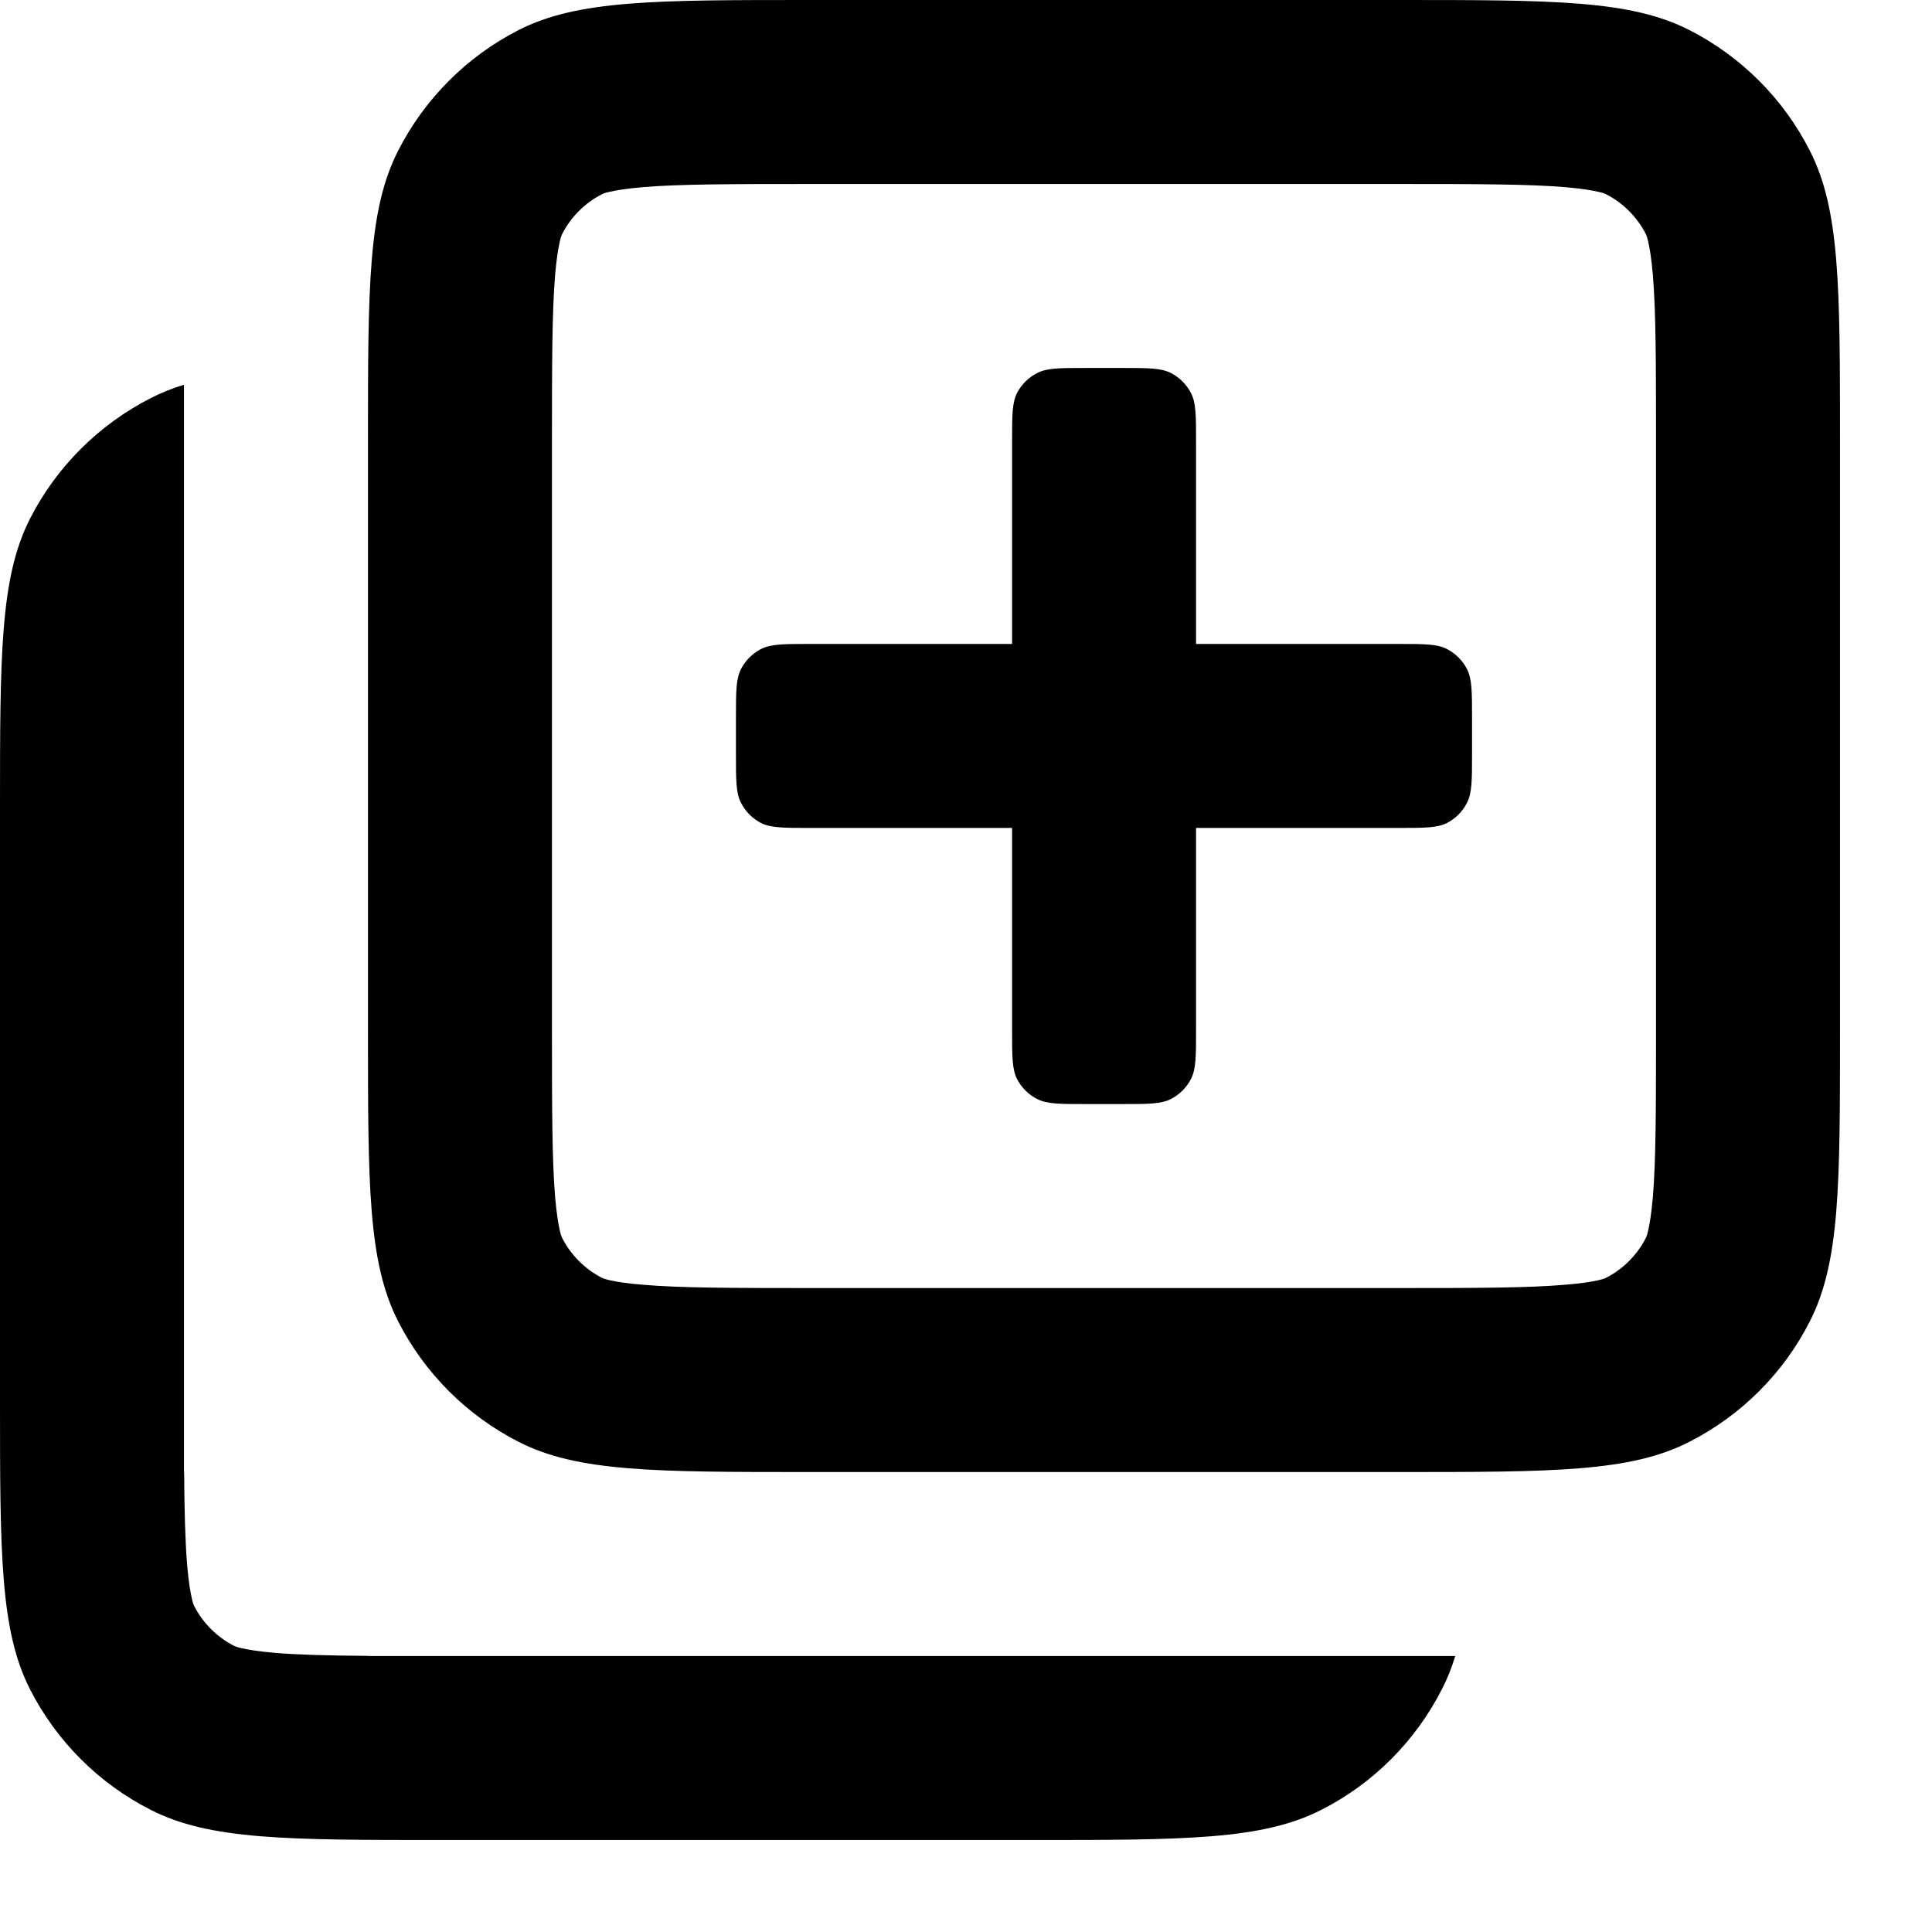 <?xml version="1.0" encoding="utf-8"?>
<svg xmlns="http://www.w3.org/2000/svg" fill="none" height="100%" overflow="visible" preserveAspectRatio="none" style="display: block;" viewBox="0 0 13 13" width="100%">
<g id="Vector">
<path d="M7.552 2.476C7.726 2.476 7.812 2.476 7.879 2.51C7.937 2.54 7.984 2.587 8.014 2.645C8.048 2.711 8.048 2.798 8.048 2.971V4.333H9.41C9.583 4.333 9.67 4.333 9.736 4.367C9.794 4.397 9.841 4.444 9.871 4.502C9.905 4.569 9.905 4.655 9.905 4.829V5.076C9.905 5.25 9.905 5.336 9.871 5.402C9.841 5.461 9.794 5.508 9.736 5.538C9.67 5.571 9.583 5.571 9.41 5.571H8.048V6.933C8.048 7.107 8.048 7.193 8.014 7.26C7.984 7.318 7.937 7.365 7.879 7.395C7.812 7.429 7.726 7.429 7.552 7.429H7.305C7.131 7.429 7.045 7.429 6.979 7.395C6.92 7.365 6.873 7.318 6.843 7.26C6.81 7.193 6.81 7.107 6.81 6.933V5.571H5.448C5.274 5.571 5.188 5.571 5.121 5.538C5.063 5.508 5.016 5.461 4.986 5.402C4.952 5.336 4.952 5.25 4.952 5.076V4.829C4.952 4.655 4.952 4.569 4.986 4.502C5.016 4.444 5.063 4.397 5.121 4.367C5.188 4.333 5.274 4.333 5.448 4.333H6.81V2.971C6.81 2.798 6.81 2.711 6.843 2.645C6.873 2.587 6.92 2.54 6.979 2.51C7.045 2.476 7.131 2.476 7.305 2.476H7.552Z" fill="black"/>
<path clip-rule="evenodd" d="M2.679 1.014C2.476 1.411 2.476 1.931 2.476 2.971V6.933C2.476 7.973 2.476 8.493 2.679 8.891C2.857 9.24 3.141 9.524 3.49 9.702C3.887 9.905 4.408 9.905 5.448 9.905H9.41C10.45 9.905 10.97 9.905 11.367 9.702C11.716 9.524 12.001 9.24 12.178 8.891C12.381 8.493 12.381 7.973 12.381 6.933V2.971C12.381 1.931 12.381 1.411 12.178 1.014C12.001 0.665 11.716 0.38 11.367 0.202C10.97 0 10.45 0 9.41 0H5.448C4.408 0 3.887 0 3.49 0.202C3.141 0.38 2.857 0.665 2.679 1.014ZM9.41 1.238H5.448C4.907 1.238 4.576 1.239 4.329 1.259C4.213 1.269 4.144 1.281 4.101 1.291C4.081 1.295 4.069 1.299 4.062 1.302C4.055 1.304 4.052 1.306 4.052 1.306C3.936 1.365 3.841 1.46 3.782 1.576C3.782 1.576 3.78 1.579 3.778 1.586C3.775 1.592 3.771 1.605 3.767 1.625C3.757 1.667 3.745 1.737 3.735 1.852C3.715 2.1 3.714 2.431 3.714 2.971V6.933C3.714 7.474 3.715 7.805 3.735 8.052C3.745 8.168 3.757 8.237 3.767 8.28C3.771 8.3 3.775 8.312 3.778 8.319C3.78 8.325 3.782 8.329 3.782 8.329C3.841 8.445 3.936 8.54 4.052 8.599C4.052 8.599 4.055 8.601 4.062 8.603C4.069 8.606 4.081 8.609 4.101 8.614C4.144 8.624 4.213 8.636 4.329 8.645C4.576 8.666 4.907 8.667 5.448 8.667H9.41C9.95 8.667 10.281 8.666 10.528 8.645C10.644 8.636 10.714 8.624 10.756 8.614C10.776 8.609 10.789 8.606 10.795 8.603C10.802 8.601 10.805 8.599 10.805 8.599C10.921 8.54 11.016 8.445 11.075 8.329C11.075 8.329 11.077 8.325 11.079 8.319C11.082 8.312 11.086 8.3 11.09 8.28C11.1 8.237 11.112 8.168 11.122 8.052C11.142 7.805 11.143 7.474 11.143 6.933V2.971C11.143 2.431 11.142 2.1 11.122 1.852C11.112 1.737 11.1 1.667 11.09 1.625C11.086 1.605 11.082 1.592 11.079 1.586C11.077 1.579 11.075 1.576 11.075 1.576C11.016 1.46 10.921 1.365 10.805 1.306C10.805 1.306 10.802 1.304 10.795 1.302C10.789 1.299 10.776 1.295 10.756 1.291C10.714 1.281 10.644 1.269 10.528 1.259C10.281 1.239 9.95 1.238 9.41 1.238Z" fill="black" fill-rule="evenodd"/>
<path d="M1.238 2.589C1.158 2.613 1.084 2.643 1.014 2.679C0.665 2.857 0.38 3.141 0.202 3.49C0 3.887 0 4.408 0 5.448V9.41C0 10.45 0 10.97 0.202 11.367C0.38 11.716 0.665 12.001 1.014 12.178C1.411 12.381 1.931 12.381 2.971 12.381H6.933C7.973 12.381 8.493 12.381 8.891 12.178C9.24 12.001 9.524 11.716 9.702 11.367C9.738 11.297 9.768 11.223 9.792 11.143H2.476V11.142C2.21 11.14 2.014 11.135 1.852 11.122C1.737 11.112 1.667 11.1 1.625 11.09C1.605 11.086 1.592 11.082 1.586 11.079C1.579 11.077 1.576 11.075 1.576 11.075C1.46 11.016 1.365 10.921 1.306 10.805C1.306 10.805 1.304 10.802 1.302 10.795C1.299 10.789 1.295 10.776 1.291 10.756C1.281 10.714 1.269 10.644 1.259 10.528C1.246 10.367 1.241 10.171 1.239 9.905H1.238V2.589Z" fill="black"/>
</g>
</svg>